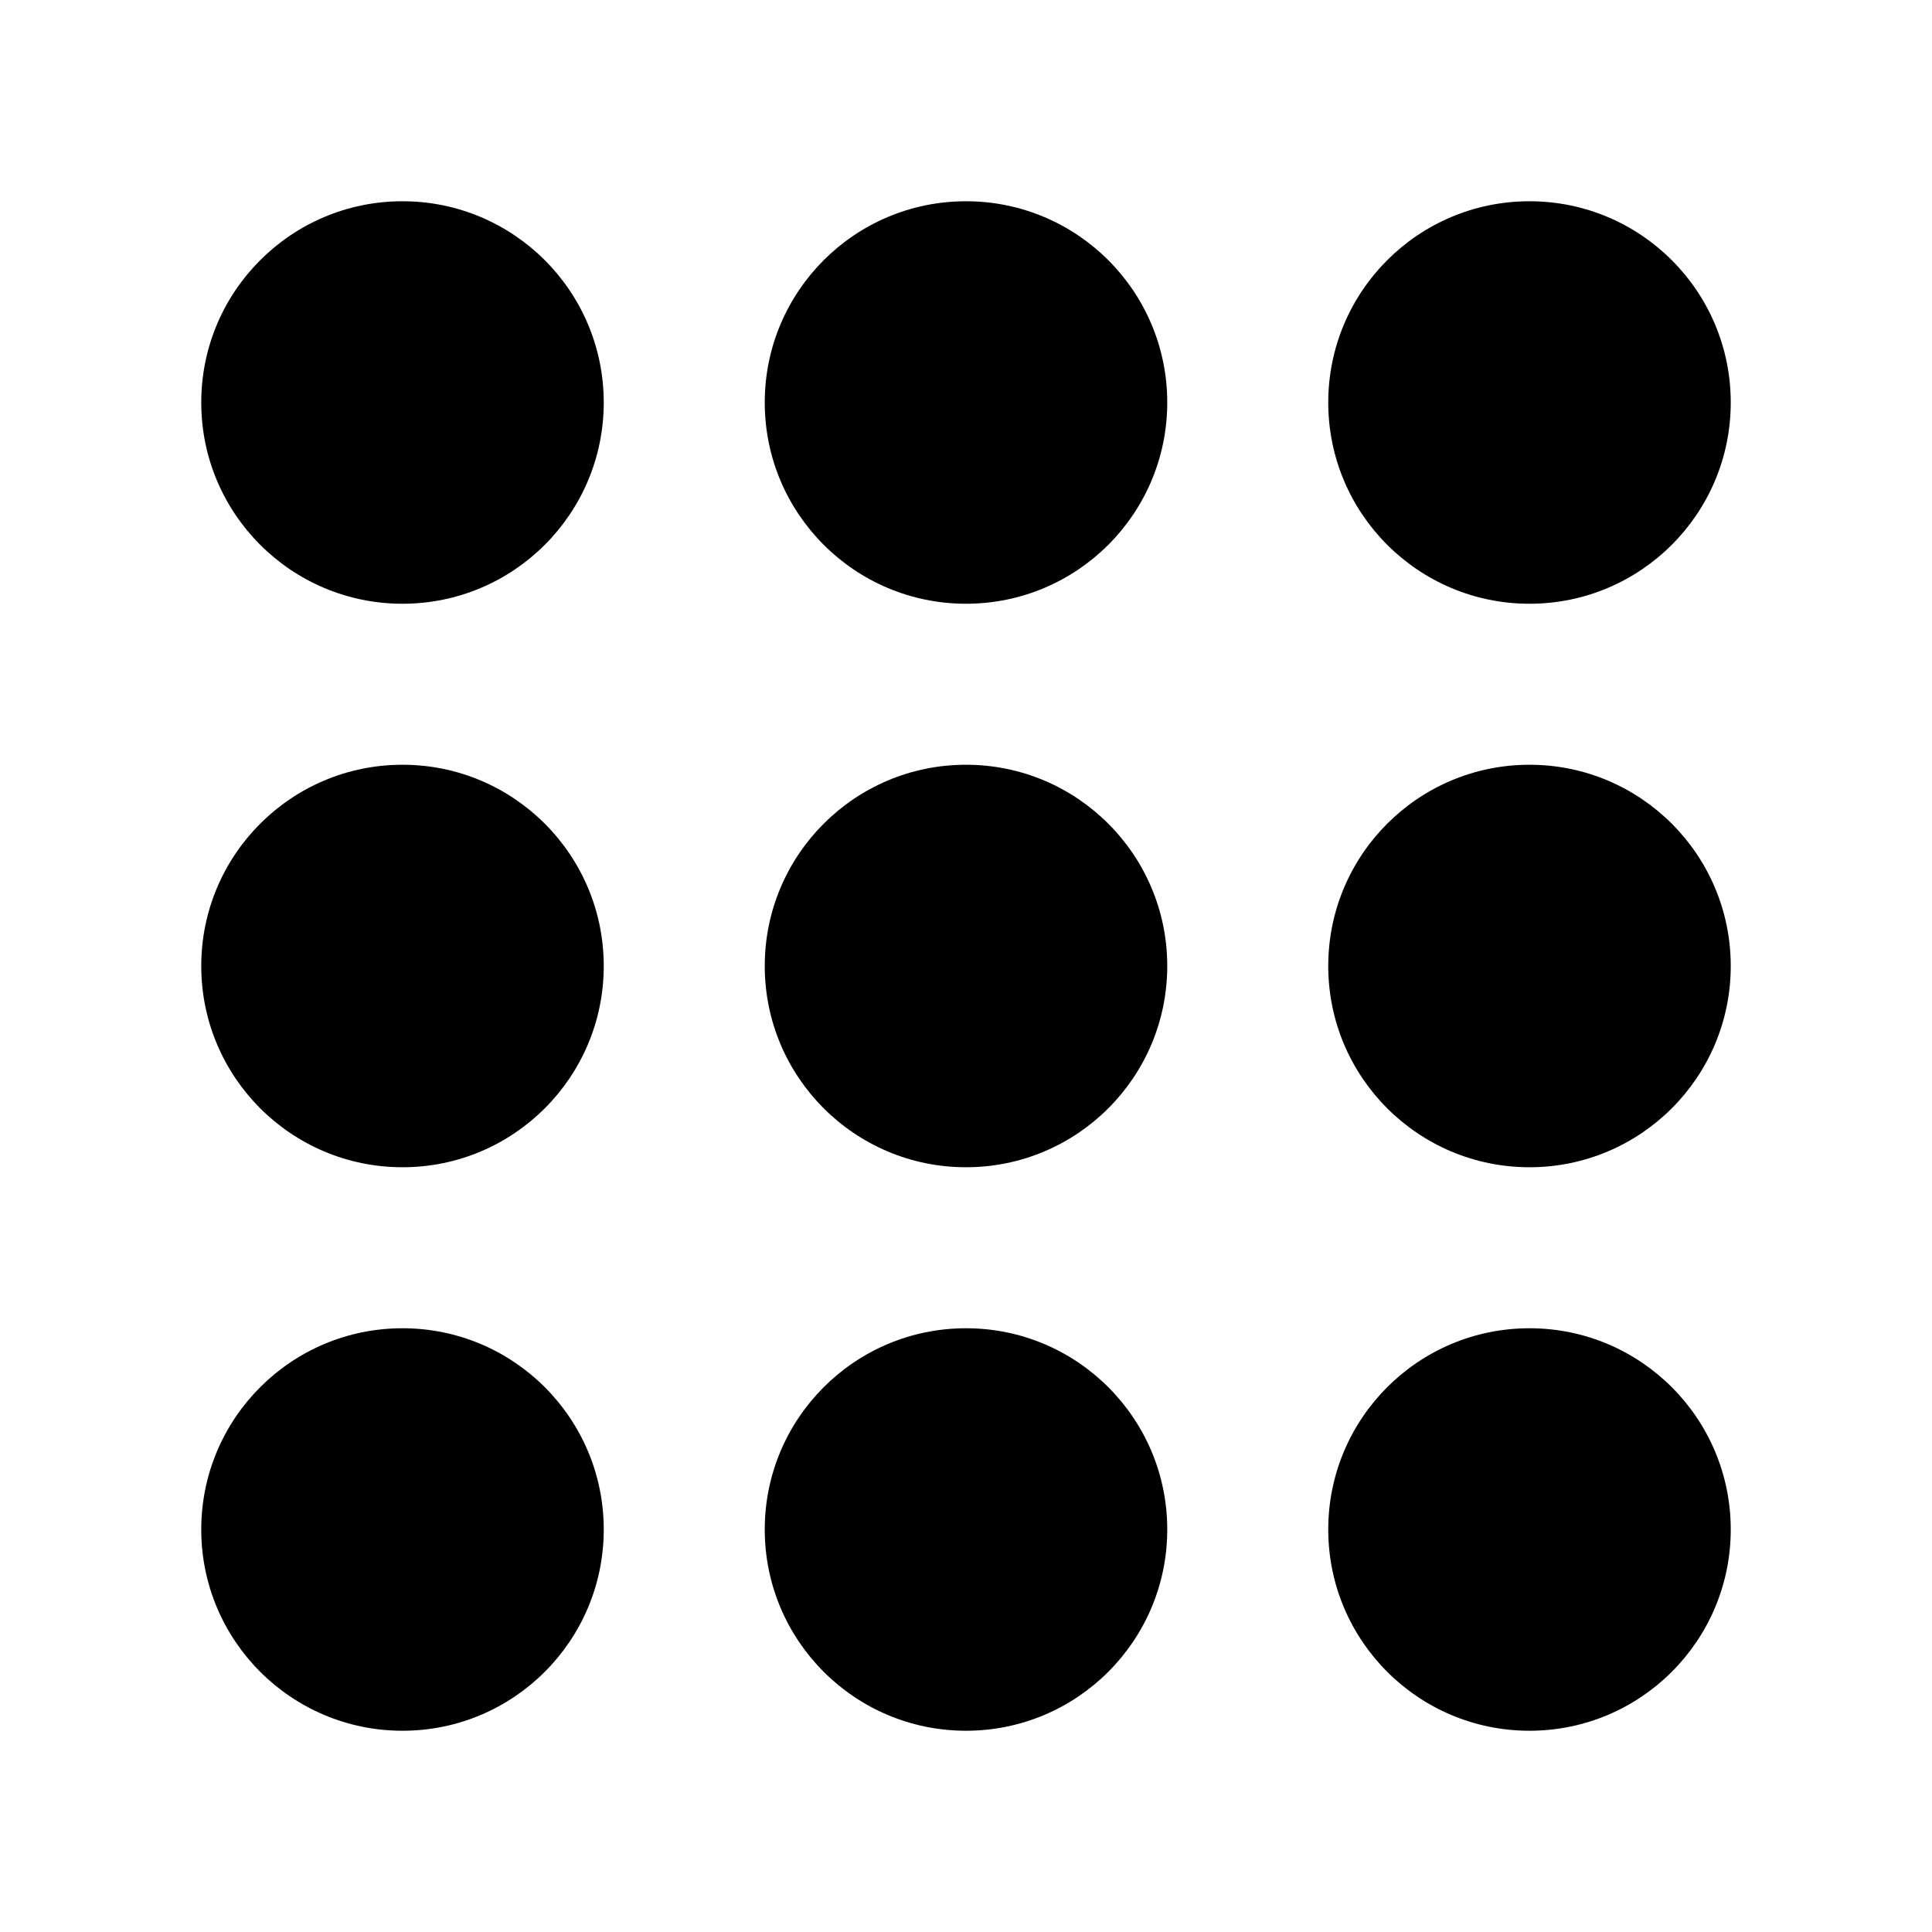 <?xml version="1.0" encoding="utf-8"?>
<svg fill="#000000" width="800px" height="800px" viewBox="0 0 24 24" version="1.2" baseProfile="tiny" xmlns="http://www.w3.org/2000/svg"><circle cx="5" cy="19" r="2.5"/><circle cx="5" cy="12" r="2.5"/><circle cx="5" cy="5" r="2.5"/><circle cx="12" cy="19" r="2.5"/><circle cx="12" cy="12" r="2.5"/><circle cx="12" cy="5" r="2.5"/><circle cx="19" cy="19" r="2.5"/><circle cx="19" cy="12" r="2.5"/><circle cx="19" cy="5" r="2.5"/></svg>
